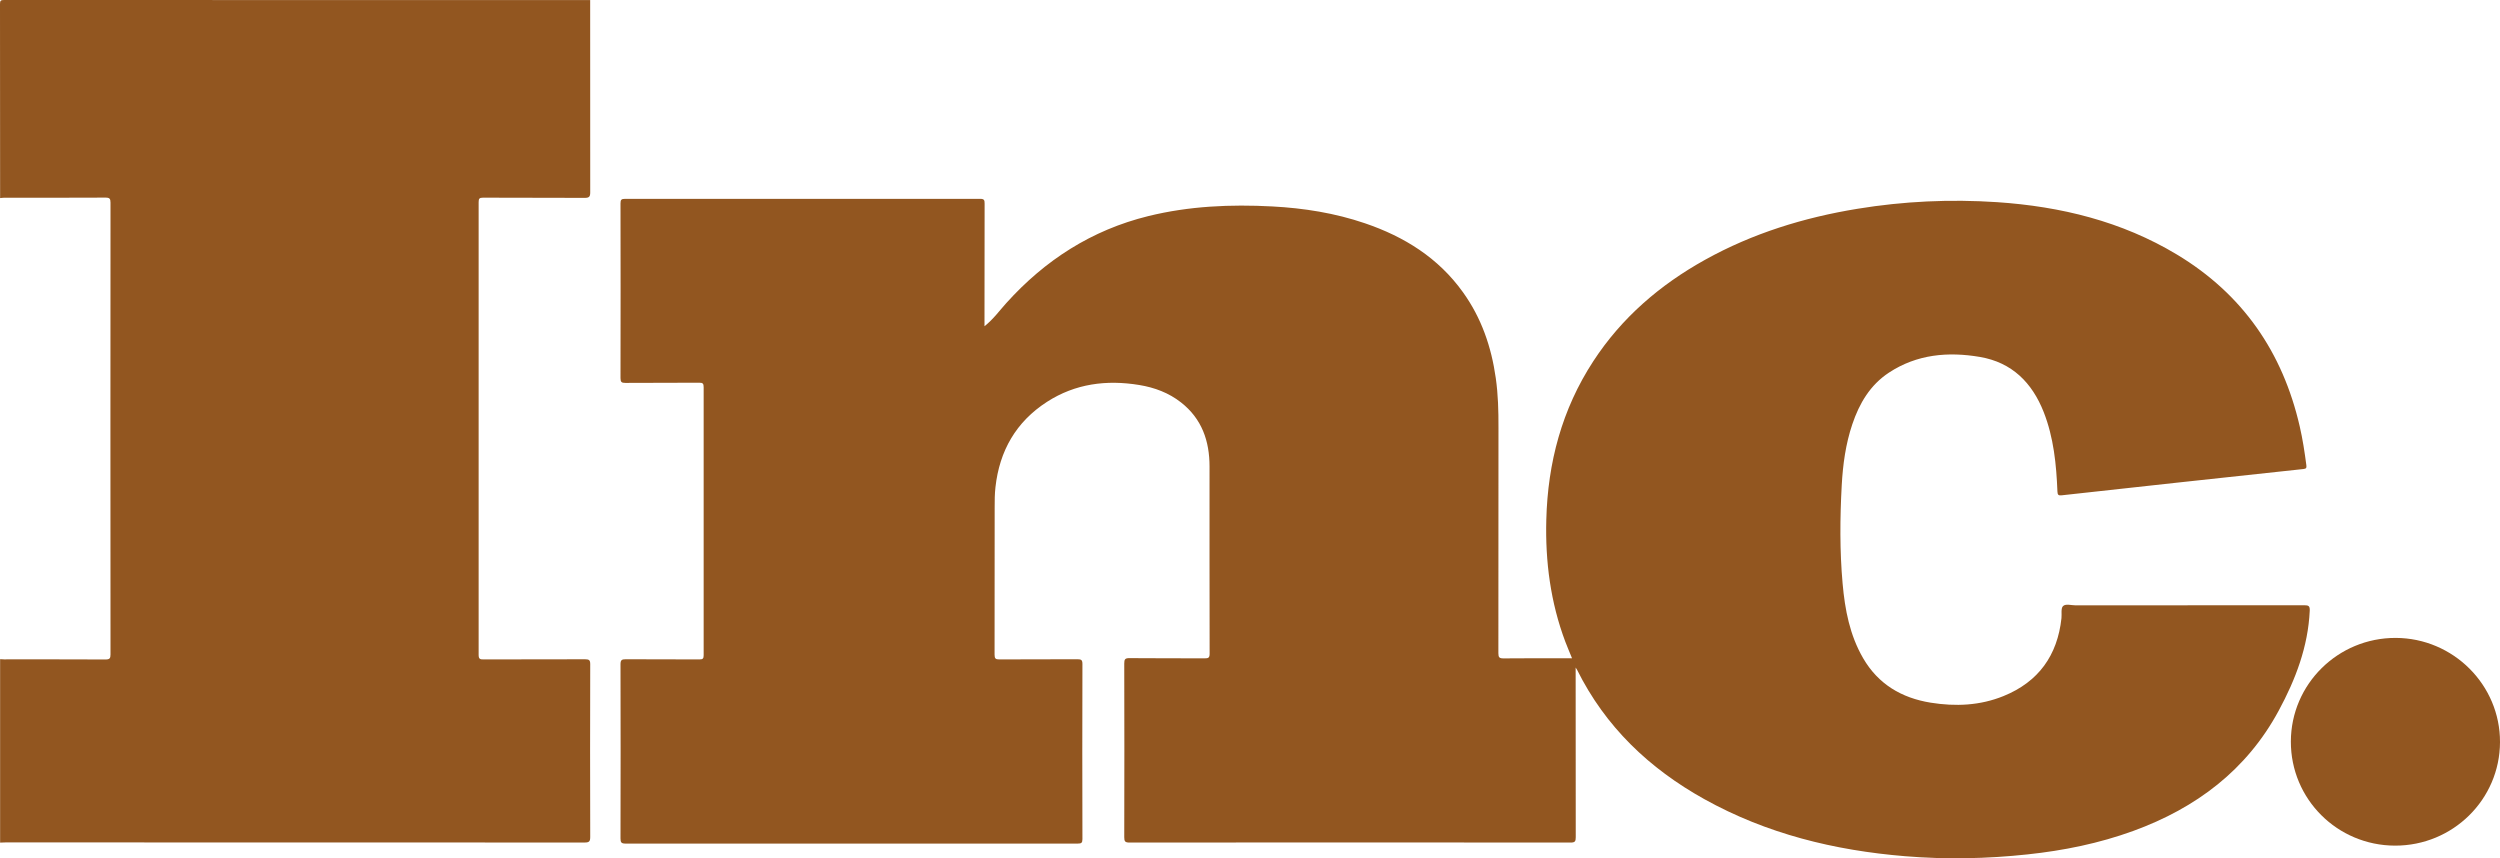 <svg xmlns="http://www.w3.org/2000/svg" width="134" height="46" viewBox="0 0 134 46" fill="none"><g clip-path="url(#clip0_127_521)"><path d="M31.633 0.005C31.633 3.44 31.63 6.872 31.636 10.306C31.636 10.54 31.583 10.606 31.34 10.606C29.526 10.595 27.709 10.606 25.895 10.595C25.696 10.595 25.655 10.644 25.655 10.837C25.66 18.926 25.66 27.013 25.655 35.103C25.655 35.323 25.732 35.348 25.92 35.345C27.734 35.339 29.551 35.345 31.365 35.337C31.58 35.337 31.638 35.389 31.636 35.603C31.627 38.688 31.627 41.776 31.636 44.862C31.636 45.098 31.58 45.159 31.34 45.159C20.998 45.153 10.659 45.153 0.318 45.153C0.213 45.153 0.108 45.159 0.006 45.164V35.331C0.075 35.334 0.144 35.342 0.213 35.342C2.027 35.342 3.844 35.339 5.657 35.348C5.881 35.348 5.923 35.284 5.923 35.075C5.917 27.005 5.917 18.934 5.923 10.864C5.923 10.65 5.876 10.592 5.655 10.592C3.849 10.603 2.043 10.597 0.238 10.597C0.16 10.597 0.083 10.611 0.006 10.617C0.006 7.149 0.006 3.679 0 0.212C0 0.036 0.036 0 0.216 0C10.687 0.005 21.161 0.005 31.633 0.005Z" fill="#925620"></path><path d="M52.778 17.48C53.259 17.092 53.577 16.644 53.942 16.24C56.013 13.944 58.51 12.332 61.543 11.584C63.733 11.045 65.956 10.946 68.193 11.065C69.888 11.155 71.553 11.419 73.165 11.969C75.275 12.687 77.094 13.823 78.41 15.657C79.406 17.04 79.939 18.596 80.174 20.268C80.299 21.145 80.321 22.028 80.318 22.913C80.318 26.944 80.318 30.978 80.313 35.009C80.313 35.237 80.365 35.292 80.595 35.29C81.809 35.276 83.02 35.284 84.261 35.284C84.137 34.974 84.01 34.685 83.899 34.391C83.108 32.284 82.823 30.098 82.882 27.86C82.959 24.802 83.716 21.943 85.403 19.358C86.921 17.032 88.968 15.272 91.387 13.927C93.939 12.508 96.685 11.661 99.558 11.191C102.038 10.784 104.538 10.669 107.046 10.836C110.458 11.067 113.721 11.862 116.679 13.641C120.21 15.764 122.353 18.882 123.266 22.858C123.424 23.543 123.529 24.236 123.62 24.931C123.636 25.069 123.623 25.124 123.462 25.14C121.209 25.38 118.955 25.624 116.702 25.869C114.639 26.092 112.576 26.317 110.513 26.548C110.328 26.57 110.286 26.524 110.278 26.342C110.22 24.893 110.079 23.455 109.543 22.088C108.923 20.513 107.845 19.427 106.125 19.132C104.413 18.841 102.749 18.987 101.25 19.971C100.238 20.636 99.66 21.624 99.284 22.74C98.927 23.799 98.778 24.898 98.717 26.007C98.621 27.766 98.607 29.526 98.764 31.283C98.889 32.68 99.146 34.044 99.865 35.281C100.672 36.67 101.922 37.41 103.482 37.663C104.812 37.877 106.128 37.822 107.391 37.308C109.269 36.544 110.278 35.127 110.494 33.137C110.519 32.914 110.455 32.611 110.577 32.488C110.718 32.347 111.025 32.447 111.257 32.447C115.341 32.447 119.425 32.447 123.509 32.441C123.739 32.441 123.813 32.48 123.802 32.732C123.714 34.663 123.042 36.42 122.138 38.092C120.421 41.276 117.714 43.308 114.346 44.537C112.512 45.205 110.613 45.59 108.674 45.796C106.49 46.03 104.303 46.074 102.116 45.893C98.325 45.582 94.697 44.694 91.354 42.835C88.398 41.191 86.047 38.952 84.532 35.903C84.521 35.881 84.507 35.862 84.455 35.779V36.106C84.455 39.029 84.455 41.95 84.46 44.872C84.46 45.09 84.424 45.164 84.181 45.161C76.3 45.153 68.42 45.153 60.539 45.161C60.302 45.161 60.26 45.095 60.26 44.875C60.268 41.771 60.268 38.666 60.26 35.562C60.26 35.342 60.302 35.273 60.539 35.276C61.883 35.29 63.227 35.279 64.571 35.287C64.756 35.287 64.836 35.265 64.836 35.045C64.828 31.698 64.831 28.352 64.831 25.006C64.831 23.639 64.422 22.448 63.304 21.571C62.646 21.054 61.883 20.771 61.065 20.636C59.309 20.348 57.636 20.562 56.121 21.538C54.456 22.611 53.571 24.17 53.356 26.117C53.314 26.48 53.314 26.843 53.314 27.208C53.314 29.834 53.314 32.463 53.309 35.089C53.309 35.292 53.358 35.347 53.563 35.345C54.959 35.334 56.356 35.345 57.752 35.336C57.949 35.336 58.018 35.369 58.018 35.587C58.009 38.716 58.009 41.848 58.018 44.977C58.018 45.178 57.959 45.216 57.769 45.216C49.686 45.211 41.607 45.211 33.524 45.216C33.3 45.216 33.259 45.147 33.259 44.941C33.267 41.828 33.267 38.716 33.259 35.603C33.259 35.383 33.325 35.334 33.535 35.336C34.854 35.345 36.17 35.336 37.489 35.345C37.675 35.345 37.716 35.295 37.716 35.116C37.711 30.329 37.711 25.545 37.716 20.757C37.716 20.565 37.675 20.51 37.473 20.513C36.154 20.524 34.838 20.513 33.519 20.524C33.317 20.524 33.259 20.477 33.259 20.268C33.267 17.147 33.264 14.026 33.259 10.902C33.259 10.71 33.303 10.658 33.502 10.658C39.848 10.663 46.191 10.663 52.537 10.658C52.742 10.658 52.778 10.721 52.775 10.908C52.769 12.989 52.769 15.071 52.769 17.15V17.483L52.778 17.48Z" fill="#925620"></path><path d="M122.79 39.744C122.798 36.67 125.315 34.184 128.409 34.192C131.495 34.201 134.011 36.714 134 39.78C133.989 42.854 131.473 45.331 128.373 45.326C125.276 45.318 122.782 42.827 122.79 39.744Z" fill="#925620"></path></g><defs><clipPath id="clip0_127_521"><rect width="134" height="46" fill="white"></rect></clipPath></defs></svg>